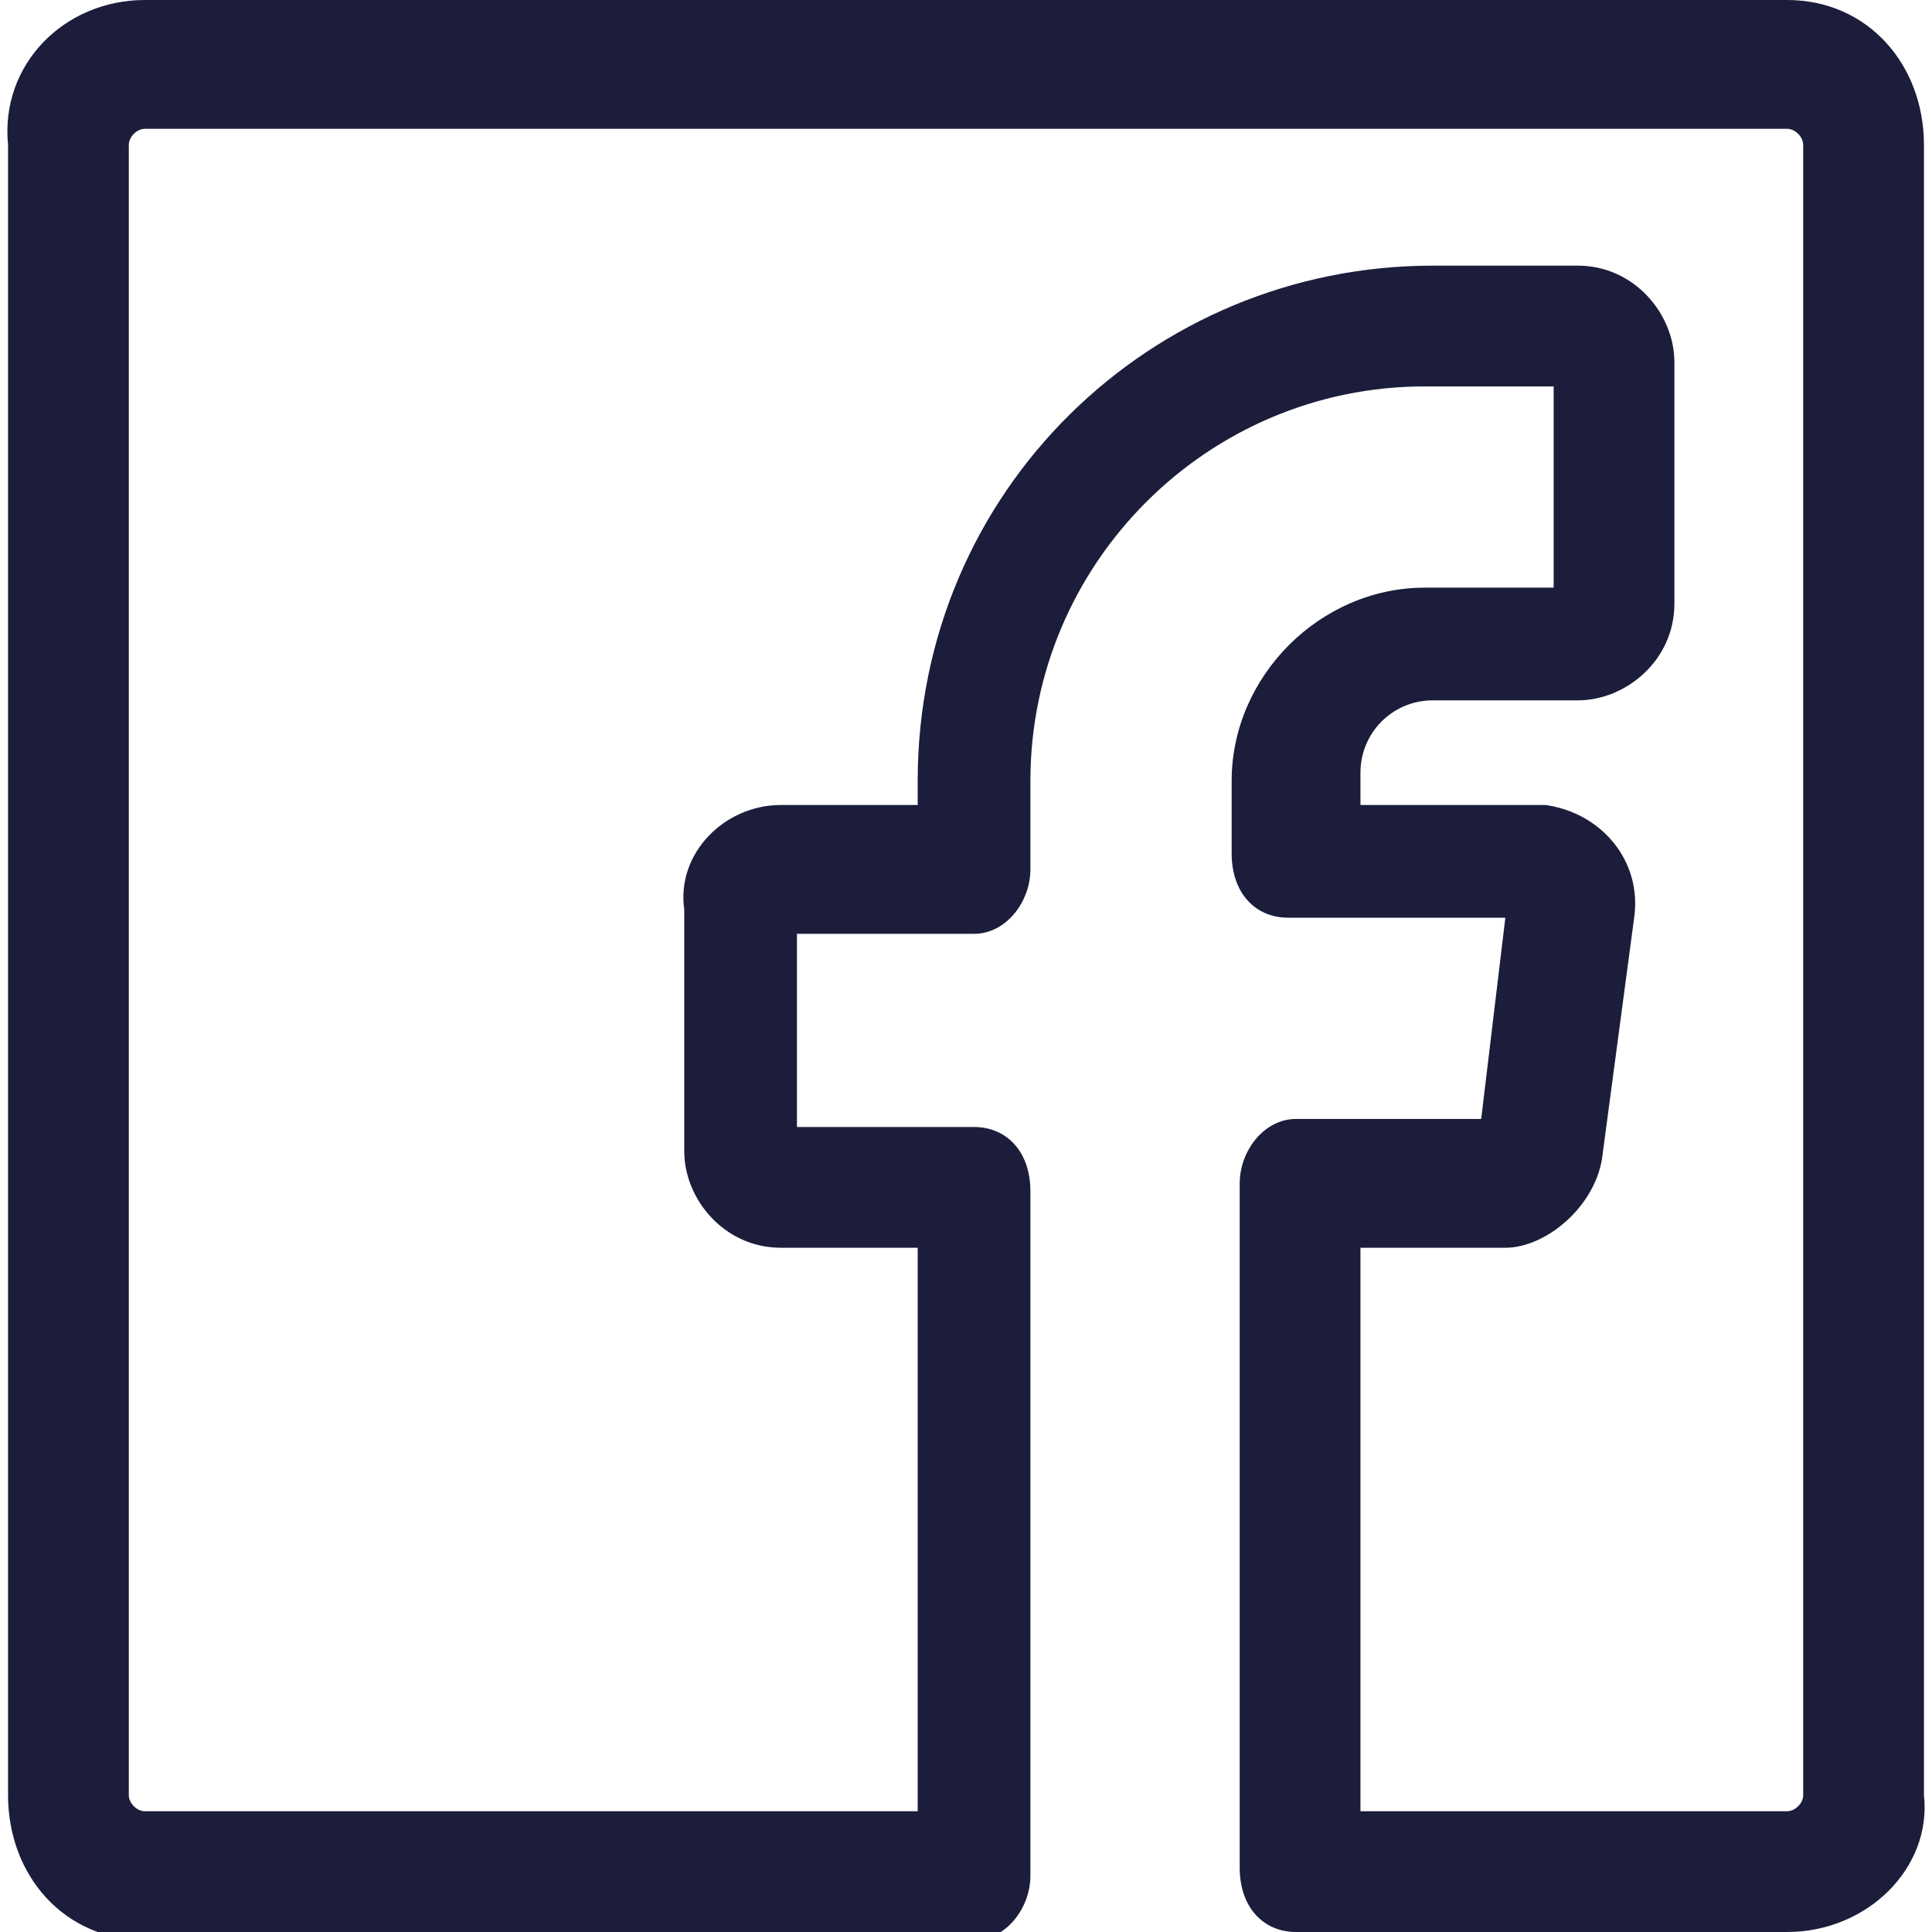 <?xml version="1.0" encoding="utf-8"?>
<!-- Generator: Adobe Illustrator 26.0.3, SVG Export Plug-In . SVG Version: 6.00 Build 0)  -->
<svg version="1.1" id="Calque_1" xmlns="http://www.w3.org/2000/svg" xmlns:xlink="http://www.w3.org/1999/xlink" x="0px" y="0px"
	 viewBox="0 0 24 24" style="enable-background:new 0 0 24 24;" xml:space="preserve">
<style type="text/css">
	.st0{fill-rule:evenodd;clip-rule:evenodd;fill:#1B1D3B;}
</style>
<g>
	<defs>
		<rect id="SVGID_1_" x="-741.1" y="-874" width="1440" height="1773"/>
	</defs>
	<clipPath id="SVGID_00000107571865501039042950000015487638417093446844_">
		<use xlink:href="#SVGID_1_"  style="overflow:visible;"/>
	</clipPath>
</g>
<path class="st0" d="M22.2,24h-6.1c-0.4,0-0.7-0.3-0.7-0.8v-8.5c0-0.4,0.3-0.8,0.7-0.8h2.3l0.3-2.5l-2.7,0c-0.4,0-0.7-0.3-0.7-0.8
	V9.7c0-1.3,1.1-2.4,2.4-2.4h1.6V4.8h-1.6c-2.7,0-4.9,2.2-4.9,4.9v1.1c0,0.4-0.3,0.8-0.7,0.8H9.9V14h2.2c0.4,0,0.7,0.3,0.7,0.8v8.5
	c0,0.4-0.3,0.8-0.7,0.8H1.8c-1,0-1.7-0.8-1.7-1.8V1.8C0,0.8,0.8,0,1.8,0h20.4c1,0,1.7,0.8,1.7,1.8v20.5C24,23.2,23.2,24,22.2,24z
	 M16.9,22.5h5.3c0.1,0,0.2-0.1,0.2-0.2V1.8c0-0.1-0.1-0.2-0.2-0.2H1.8c-0.1,0-0.2,0.1-0.2,0.2v20.5c0,0.1,0.1,0.2,0.2,0.2h9.6v-7
	H9.7c-0.7,0-1.2-0.6-1.2-1.2v-3C8.4,10.6,9,10,9.7,10h1.7V9.7c0-3.6,2.9-6.4,6.4-6.4h1.8c0.7,0,1.2,0.6,1.2,1.2v3
	c0,0.7-0.6,1.2-1.2,1.2h-1.8c-0.5,0-0.9,0.4-0.9,0.9V10h2.2c0,0,0.1,0,0.1,0c0.7,0.1,1.2,0.7,1.1,1.4l-0.4,3
	c-0.1,0.6-0.7,1.1-1.2,1.1h-1.8V22.5z"/>
<g>
	<defs>
		<rect id="SVGID_00000087374714156937422950000014134096088162350766_" x="-963.2" y="-547.1" width="1440" height="1773"/>
	</defs>
	<clipPath id="SVGID_00000001638913624995188740000014265209335886546331_">
		<use xlink:href="#SVGID_00000087374714156937422950000014134096088162350766_"  style="overflow:visible;"/>
	</clipPath>
</g>
<g>
	<defs>
		<rect id="SVGID_00000134954225505556574890000002009155031964944046_" x="-963.2" y="-547.1" width="1440" height="1773"/>
	</defs>
	<clipPath id="SVGID_00000099639018177095201940000010930303554509277336_">
		<use xlink:href="#SVGID_00000134954225505556574890000002009155031964944046_"  style="overflow:visible;"/>
	</clipPath>
</g>
<g>
	<defs>
		<rect id="SVGID_00000013876439457057898710000011331482542847352508_" x="-963.2" y="-547.1" width="1440" height="1773"/>
	</defs>
	<clipPath id="SVGID_00000023240575327711644140000017029467996496105902_">
		<use xlink:href="#SVGID_00000013876439457057898710000011331482542847352508_"  style="overflow:visible;"/>
	</clipPath>
</g>
</svg>
